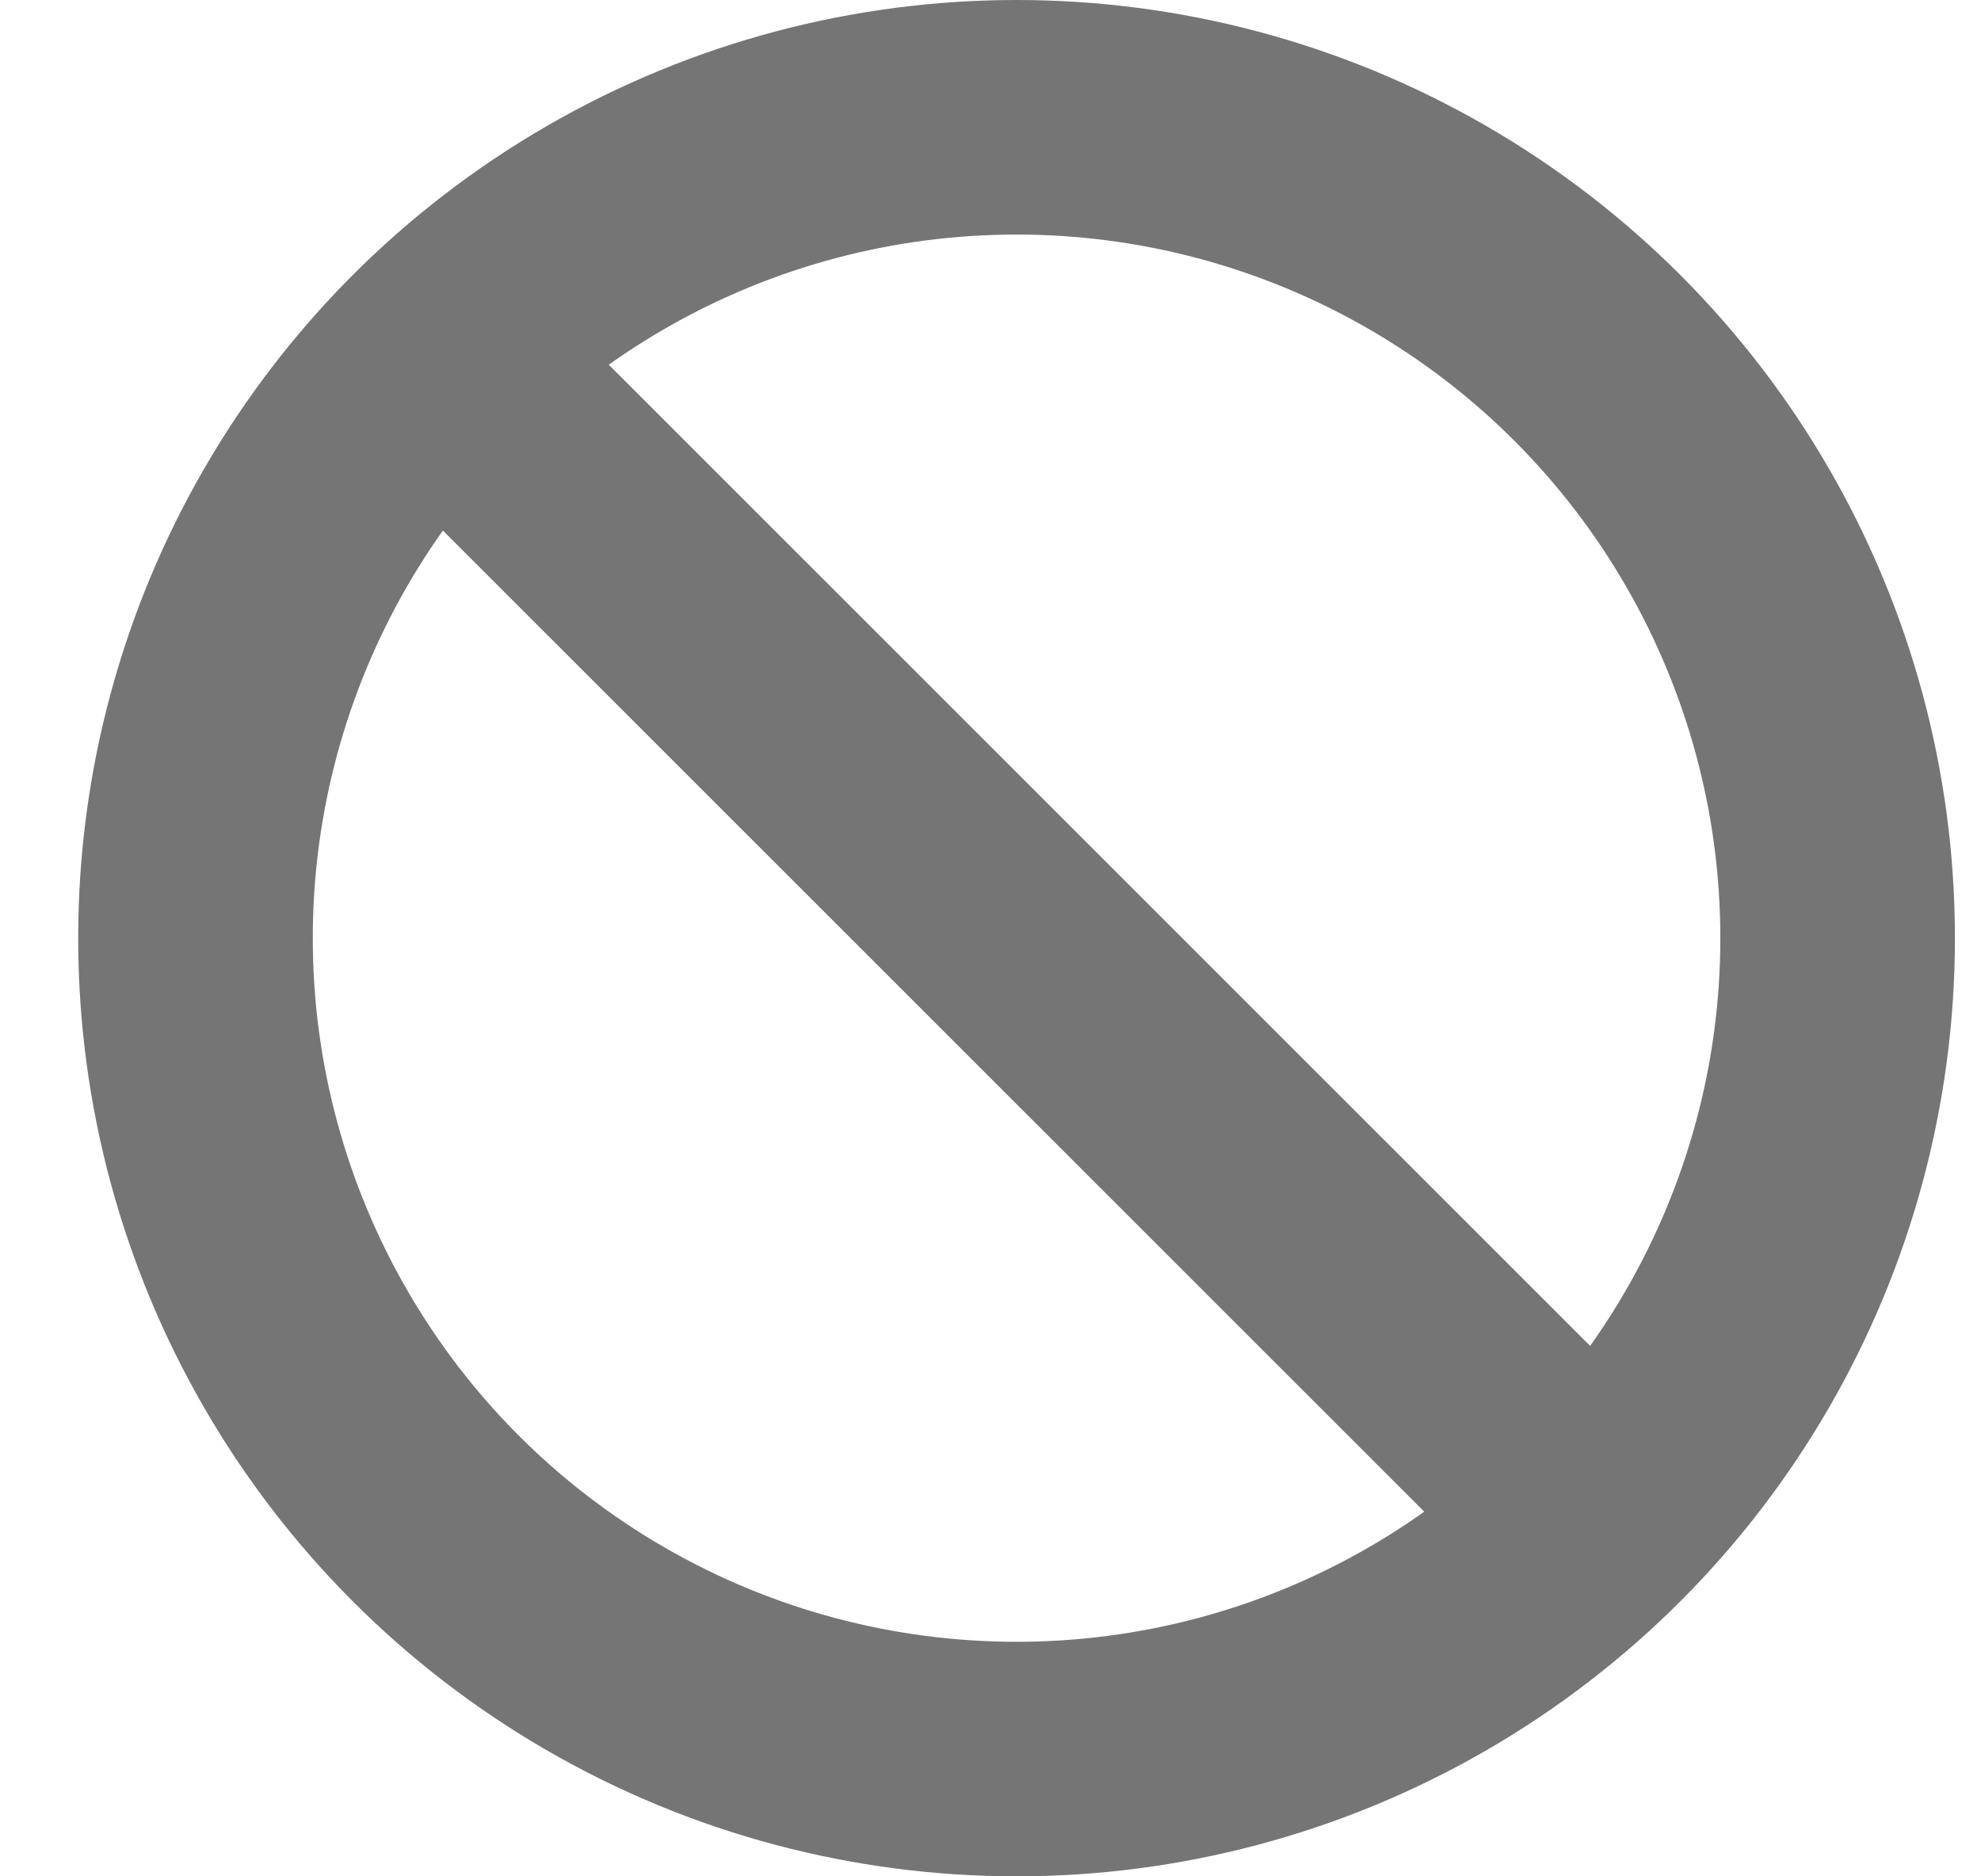 <svg width="19" height="18" viewBox="0 0 19 18" fill="none" xmlns="http://www.w3.org/2000/svg">
<circle cx="9.75" cy="9" r="7.875" stroke="#757575" stroke-width="2.25"/>
<path fill-rule="evenodd" clip-rule="evenodd" d="M15.607 14.858C15.168 15.297 14.455 15.297 14.016 14.858L3.891 4.733C3.452 4.294 3.452 3.582 3.891 3.142C4.33 2.703 5.043 2.703 5.482 3.142L15.607 13.267C16.046 13.707 16.046 14.419 15.607 14.858Z" fill="#757575"/>
</svg>
